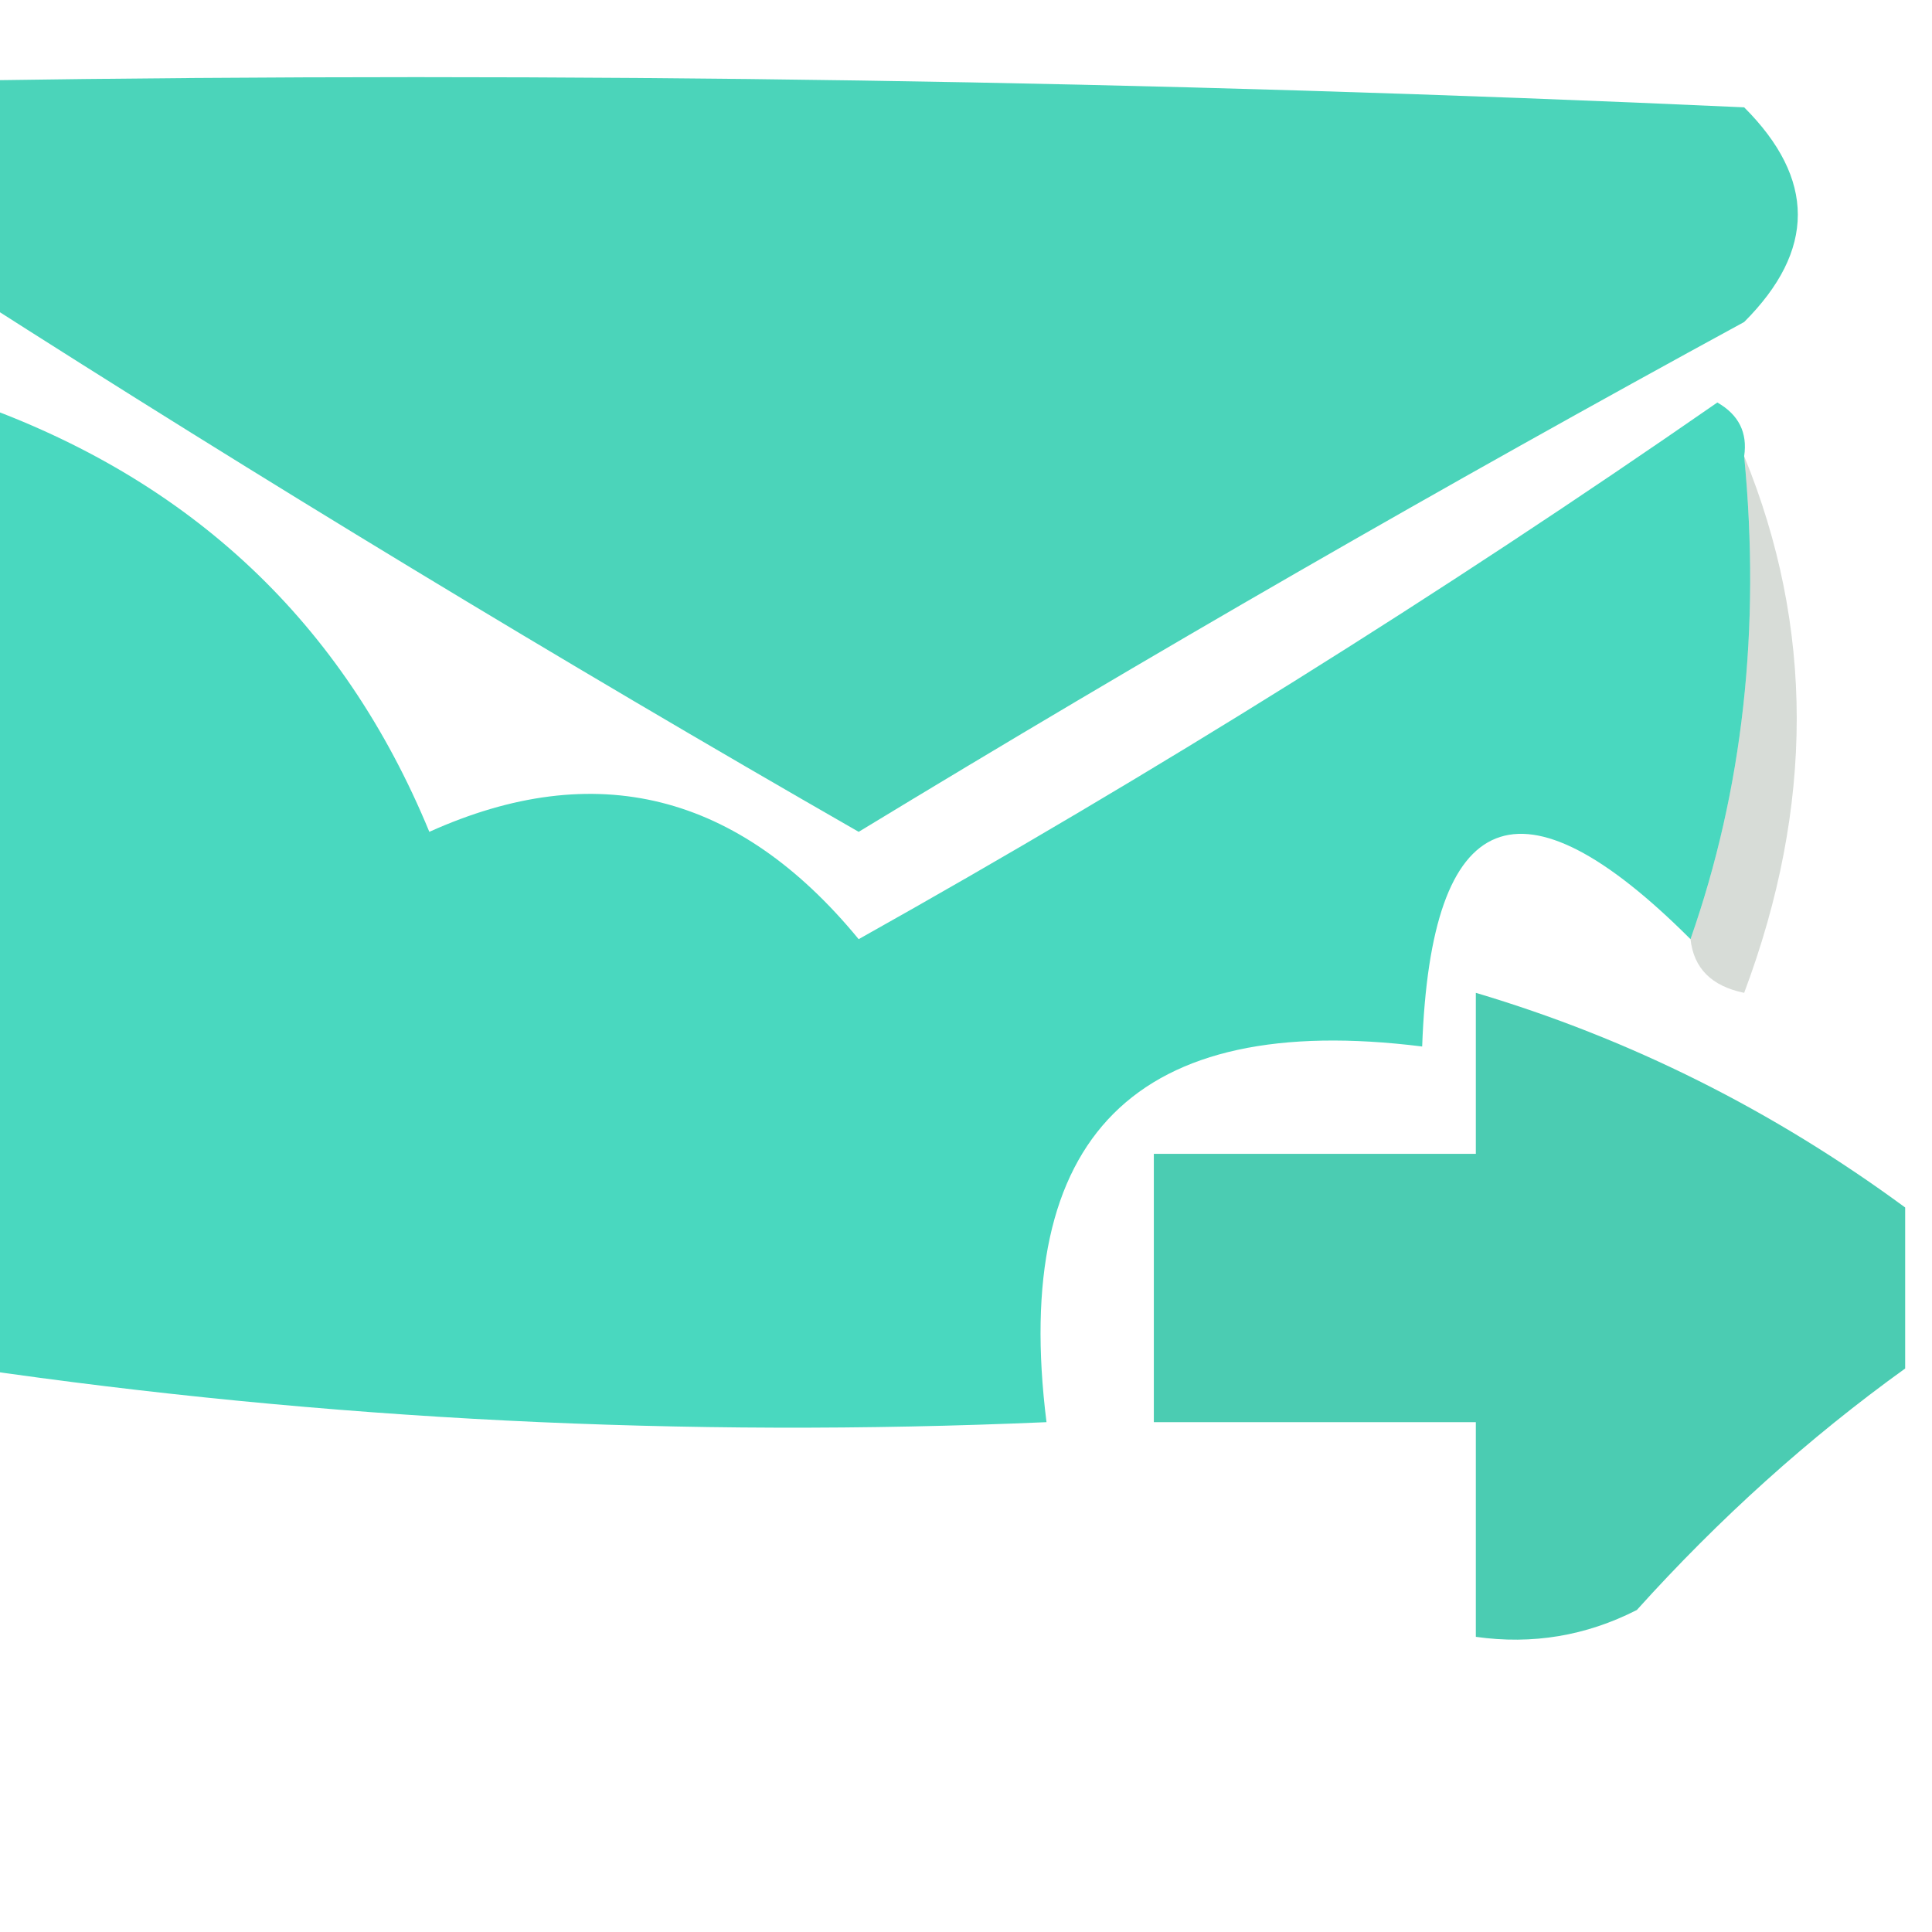<?xml version="1.0" encoding="UTF-8"?>
<!DOCTYPE svg PUBLIC "-//W3C//DTD SVG 1.1//EN" "http://www.w3.org/Graphics/SVG/1.1/DTD/svg11.dtd">
<svg xmlns="http://www.w3.org/2000/svg" version="1.1" width="36px" height="36px" style="shape-rendering:geometricPrecision; text-rendering:geometricPrecision; image-rendering:optimizeQuality; fill-rule:evenodd; clip-rule:evenodd" xmlns:xlink="http://www.w3.org/1999/xlink">
<g><path style="opacity:1" fill="#4bd4ba" d="M -0.5,1.5 C 10.505,1.333 21.505,1.5 32.5,2C 33.833,3.333 33.833,4.667 32.5,6C 26.918,9.04 21.418,12.207 16,15.5C 10.389,12.281 4.889,8.948 -0.5,5.5C -0.5,4.167 -0.5,2.833 -0.5,1.5 Z"/></g>
<g><path style="opacity:1" fill="#49d8bf" d="M -0.5,7.5 C 3.558,8.932 6.391,11.599 8,15.5C 11.093,14.106 13.759,14.773 16,17.5C 21.502,14.417 26.835,11.084 32,7.5C 32.399,7.728 32.565,8.062 32.5,8.5C 32.81,11.713 32.477,14.713 31.5,17.5C 28.33,14.332 26.663,14.999 26.5,19.5C 21.167,18.833 18.833,21.167 19.5,26.5C 12.745,26.793 6.078,26.46 -0.5,25.5C -0.5,19.5 -0.5,13.5 -0.5,7.5 Z"/></g>
<g><path style="opacity:0.188" fill="#2e452d" d="M 32.5,8.5 C 33.806,11.687 33.806,15.02 32.5,18.5C 31.893,18.376 31.56,18.043 31.5,17.5C 32.477,14.713 32.81,11.713 32.5,8.5 Z"/></g>
<g><path style="opacity:1" fill="#4bccb2" d="M 35.5,22.5 C 35.5,23.5 35.5,24.5 35.5,25.5C 33.704,26.793 32.038,28.293 30.5,30C 29.552,30.483 28.552,30.649 27.5,30.5C 27.5,29.167 27.5,27.833 27.5,26.5C 25.5,26.5 23.5,26.5 21.5,26.5C 21.5,24.833 21.5,23.167 21.5,21.5C 23.5,21.5 25.5,21.5 27.5,21.5C 27.5,20.5 27.5,19.5 27.5,18.5C 30.368,19.353 33.035,20.686 35.5,22.5 Z"/></g>
</svg>
